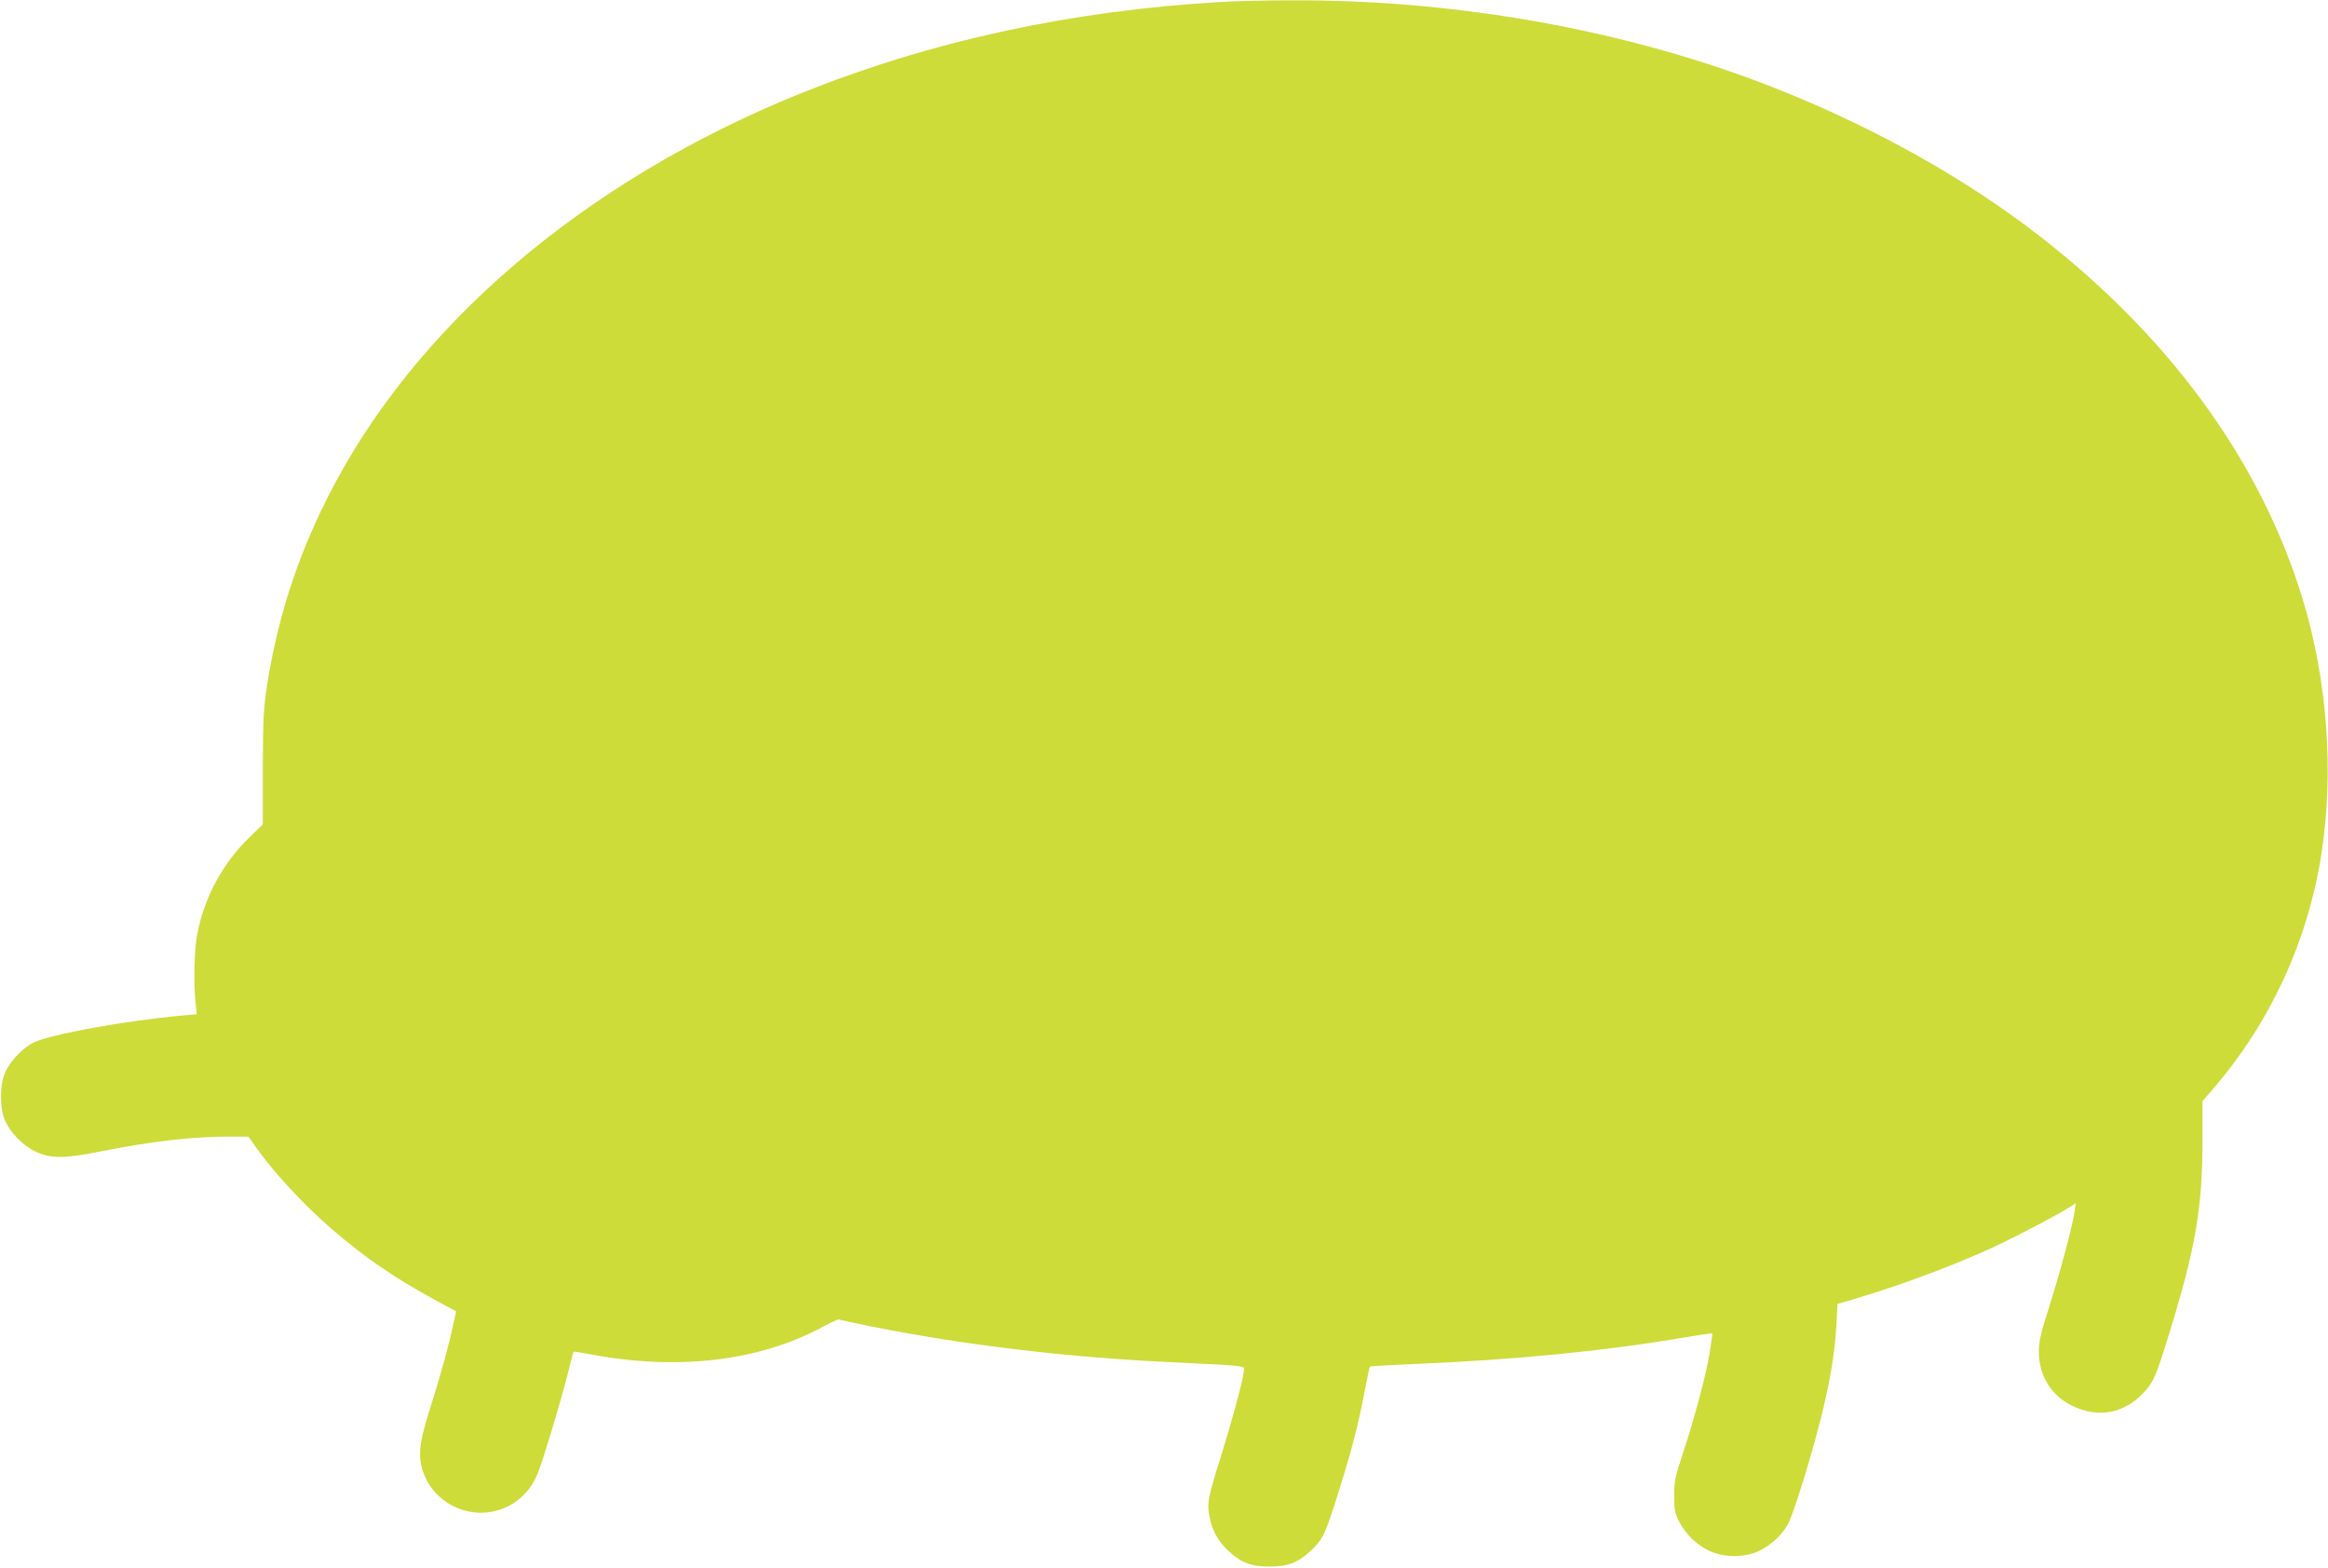 <?xml version="1.0" standalone="no"?>
<!DOCTYPE svg PUBLIC "-//W3C//DTD SVG 20010904//EN"
 "http://www.w3.org/TR/2001/REC-SVG-20010904/DTD/svg10.dtd">
<svg version="1.0" xmlns="http://www.w3.org/2000/svg"
 width="1280pt" height="862pt" viewBox="0 0 1280 862"
 preserveAspectRatio="xMidYMid meet">
<g transform="translate(0,862) scale(0.1,-0.1)"
fill="#cddc39" stroke="none">
<path d="M6710 8609 c-826 -48 -1596 -216 -2309 -503 -1192 -482 -2128 -1282
-2602 -2226 -168 -334 -273 -663 -331 -1030 -19 -127 -22 -184 -23 -454 l0
-309 -72 -70 c-149 -144 -250 -331 -289 -536 -16 -82 -20 -269 -9 -372 l7 -66
-78 -7 c-306 -27 -731 -104 -820 -149 -61 -31 -128 -101 -156 -165 -30 -67
-30 -198 0 -265 32 -70 102 -140 173 -172 82 -36 154 -36 349 3 281 56 504 82
706 82 l110 0 43 -61 c97 -137 265 -318 416 -448 183 -157 331 -259 552 -381
l131 -71 -20 -90 c-23 -107 -68 -270 -132 -472 -53 -171 -59 -242 -26 -330 60
-161 241 -251 406 -202 106 31 184 106 225 214 35 95 127 401 159 531 17 68
32 126 34 127 1 2 38 -4 82 -12 485 -94 937 -41 1290 150 45 24 83 42 86 40 2
-2 84 -20 183 -40 509 -101 1066 -168 1635 -195 400 -19 410 -20 410 -38 0
-43 -60 -266 -140 -522 -58 -186 -64 -219 -50 -289 14 -76 47 -135 102 -187
72 -68 126 -88 228 -88 101 0 155 20 225 85 63 58 77 85 129 244 91 283 131
433 171 643 13 68 25 125 27 127 2 3 116 9 253 15 549 23 1038 71 1479 146 82
14 150 24 151 22 1 -2 -6 -51 -15 -109 -21 -125 -83 -357 -148 -554 -42 -125
-47 -150 -47 -230 0 -79 4 -96 28 -143 37 -70 97 -128 166 -160 81 -38 193
-38 273 0 68 32 136 97 164 158 31 65 118 347 169 545 53 204 83 379 92 537
l6 118 86 25 c273 81 578 196 790 296 133 63 345 175 400 211 l34 22 -7 -50
c-12 -81 -81 -337 -140 -523 -45 -141 -56 -187 -56 -242 0 -133 67 -242 183
-299 144 -70 287 -43 396 75 53 57 68 94 141 332 142 462 180 681 180 1058 l0
210 56 65 c317 367 523 815 598 1295 70 452 32 960 -105 1406 -237 774 -757
1476 -1513 2043 -433 325 -978 615 -1543 821 -771 280 -1651 428 -2513 423
-135 0 -306 -4 -380 -9z"/>
</g>
</svg>

